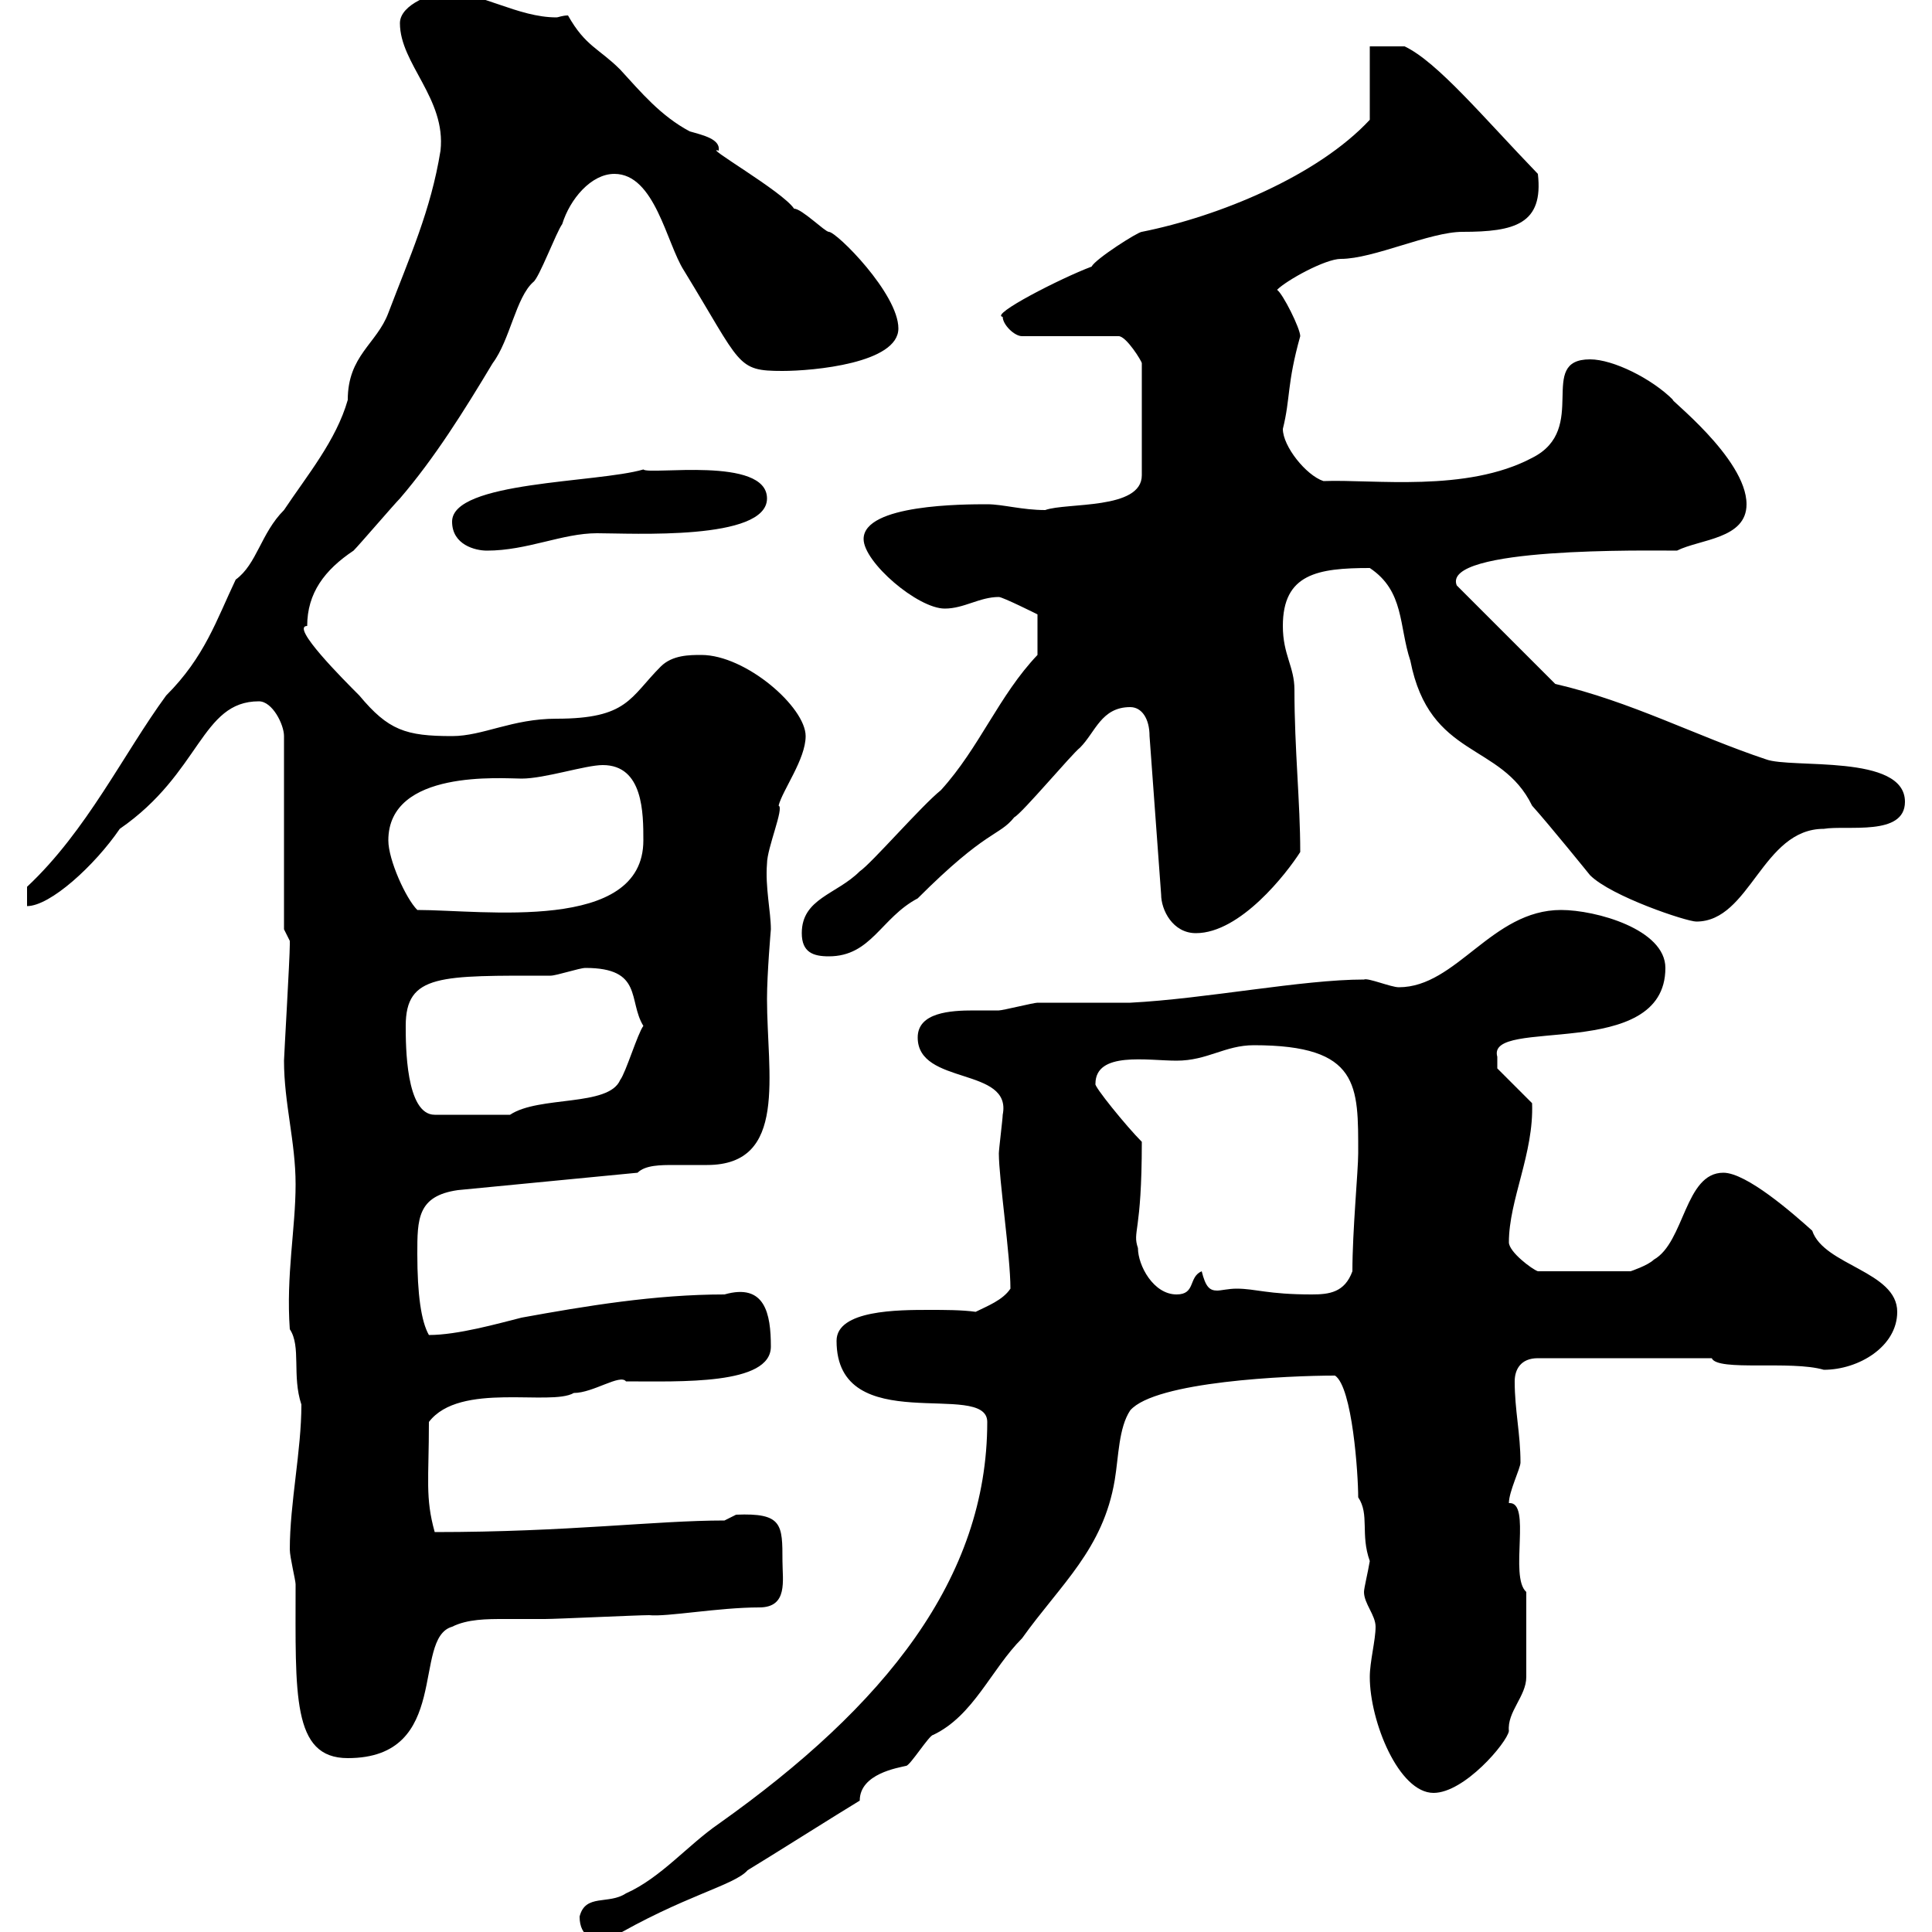 <svg xmlns="http://www.w3.org/2000/svg" xmlns:xlink="http://www.w3.org/1999/xlink" width="300" height="300"><path d="M90 297.60C90 300.90 92.40 301.50 94.50 301.20C106.20 294.30 114 292.80 116.10 290.40C119.10 288.60 130.50 281.40 133.50 279.60C133.50 275.40 139.50 274.50 140.70 274.20C141.30 274.20 144.30 269.40 144.90 269.40C151.20 266.40 153.90 259.20 158.70 254.40C164.70 246 171.30 240.60 173.10 229.80C173.70 226.20 173.70 221.70 175.50 219C179.40 214.50 200.10 213.60 207.30 213.60C210 215.40 210.90 228.90 210.90 232.50C212.70 235.20 211.20 238.20 212.70 242.40C212.40 244.20 211.80 246.60 211.80 247.20C211.80 249 213.60 250.80 213.60 252.60C213.60 254.70 212.70 258 212.70 260.40C212.70 267.30 217.20 278.40 222.60 278.40C227.40 278.40 234 270.60 234.30 268.80C234 265.80 237 263.40 237 260.40L237 247.20C234.30 244.80 237.90 233.10 234.30 233.40C234.30 231.60 236.10 228 236.10 227.10C236.10 222.60 235.20 219 235.20 214.50C235.20 212.70 236.10 210.90 238.80 210.90L265.80 210.90C266.70 213 278.10 211.20 283.20 212.70C288.60 212.70 294.60 209.10 294.60 203.70C294.60 197.40 283.20 196.50 281.40 191.10C278.40 188.40 271.20 182.10 267.60 182.10C261.60 182.10 261.60 192.90 256.80 195.60C255.90 196.50 253.20 197.40 253.20 197.40L238.80 197.40C237.90 197.10 234.30 194.40 234.30 192.90C234.30 186.30 238.20 179.10 237.90 171.30L232.50 165.90C232.50 165.90 232.50 164.70 232.50 164.10C230.70 157.80 258.60 165 258.60 150.30C258.60 144.30 247.80 141.30 242.40 141.30C231.60 141.30 226.20 153.30 217.20 153.30C216 153.30 212.40 151.80 211.80 152.10C202.20 152.10 187.20 155.10 175.50 155.70C173.70 155.70 162.90 155.70 161.10 155.70C160.50 155.70 155.70 156.90 155.10 156.90C154.20 156.90 153 156.90 151.20 156.90C147.60 156.90 142.50 157.20 142.50 161.10C142.50 168.60 157.20 165.60 155.70 173.10C155.70 173.70 155.10 178.50 155.10 179.10C155.10 183 156.90 195 156.90 200.10C155.70 201.90 153.30 202.80 151.50 203.70C149.40 203.40 146.70 203.40 144.30 203.40C139.50 203.40 129.90 203.40 129.90 208.20C129.90 223.50 153.30 214.20 153.30 220.80C153.30 245.10 137.40 264.90 111.60 283.20C106.80 286.50 102.60 291.60 97.20 294C94.50 295.80 90.90 294 90 297.60ZM45 240.60C45 241.80 45.90 245.40 45.90 246C45.90 263.10 45.30 273 54 273C70.20 273 63.90 254.40 70.20 252.60C72.60 251.40 75.60 251.40 78.30 251.40C80.40 251.40 82.80 251.40 84.60 251.40C86.40 251.40 99 250.80 100.80 250.80C103.50 251.10 111.60 249.60 117.90 249.60C122.40 249.60 121.50 245.40 121.50 242.40C121.50 236.70 121.50 234.90 114.30 235.20C114.30 235.20 112.50 236.10 112.50 236.10C101.70 236.10 88.20 237.90 67.50 237.90C66 232.50 66.60 229.80 66.60 220.80C71.40 214.50 85.50 218.40 89.10 216.30C92.10 216.30 96.30 213.30 97.20 214.50C105.60 214.50 119.70 215.10 119.70 209.10C119.70 204 118.80 199.20 112.50 201C101.70 201 90.90 202.80 81 204.60C77.40 205.50 71.10 207.30 66.60 207.30C65.40 205.20 64.80 201 64.80 194.70C64.80 189.30 64.80 185.70 71.10 184.80L99 182.10C100.20 180.90 102.60 180.90 104.70 180.90C106.20 180.90 108 180.90 109.80 180.90C122.40 180.90 119.10 166.80 119.10 155.10C119.10 151.20 119.70 144.30 119.70 144.30C119.70 141.60 118.80 137.70 119.10 134.10C119.10 131.70 121.80 125.40 120.90 125.10C121.50 122.70 125.10 117.90 125.10 114.30C125.10 109.80 115.80 101.70 108.90 101.70C107.10 101.70 104.40 101.70 102.60 103.50C97.80 108.30 97.50 111.60 86.40 111.60C79.50 111.60 75 114.30 70.20 114.30C63 114.30 60.30 113.40 55.80 108C53.40 105.60 45 97.20 47.70 97.20C47.70 92.10 50.40 88.50 54.90 85.50C55.80 84.60 61.20 78.30 62.10 77.40C67.50 71.10 72 63.90 76.50 56.40C79.20 52.80 80.10 46.20 82.80 43.80C83.70 43.20 86.40 36 87.30 34.80C88.50 30.90 91.80 27 95.40 27C101.70 27 103.50 37.80 106.20 42C115.20 56.70 114.30 57.60 121.50 57.60C126.30 57.60 139.50 56.40 139.50 51C139.50 45.60 129.90 36 128.70 36C128.10 36 124.50 32.40 123.30 32.40C121.50 29.70 108.90 22.50 111.60 23.40C111.90 21.60 109.20 21 107.10 20.40C102.60 18 99.60 14.40 96.30 10.80C93 7.50 90.90 7.20 88.20 2.40C87.30 2.40 86.70 2.70 86.40 2.70C80.40 2.70 74.70-1.20 69.30-1.20C67.50-1.20 62.10 0.60 62.10 3.60C62.10 9.90 69.30 15.30 68.40 23.40C66.90 32.70 63.60 39.90 60.30 48.60C58.50 53.40 54 55.20 54 62.10C52.20 68.40 47.70 73.80 44.10 79.20C40.50 82.80 39.90 87.60 36.60 90C33.60 96.30 31.80 102 25.80 108C19.20 117 13.50 129 4.20 137.70L4.20 140.70C7.80 140.70 14.70 134.40 18.60 128.70C31.20 120 31.20 108.90 40.20 108.90C42.30 108.90 44.10 112.50 44.10 114.30L44.10 144.30C44.10 144.30 45 146.10 45 146.10C45 146.70 45 146.70 45 146.70C45 148.80 44.10 164.10 44.10 164.70C44.10 171.30 45.90 177.30 45.90 183.90C45.90 190.80 44.40 198 45 206.40C46.80 209.10 45.30 213.60 46.80 218.10C46.80 225.30 45 233.40 45 240.60ZM176.70 193.80C175.80 191.10 177.30 191.70 177.30 177.30C174.90 174.90 169.80 168.60 170.10 168.30C170.10 163.20 178.20 164.70 182.70 164.70C187.50 164.70 190.20 162.30 194.70 162.30C211.20 162.30 210.90 168.60 210.90 179.10C210.90 181.80 210 191.10 210 197.40C208.80 200.70 206.40 201 203.70 201C196.80 201 195 200.10 192 200.10C190.80 200.10 189.60 200.40 189 200.40C187.80 200.40 187.20 199.80 186.60 197.40C184.50 198.30 185.70 201 182.70 201C179.10 201 176.70 196.50 176.70 193.80ZM63 159.30C63 151.20 68.40 151.50 85.50 151.50C86.40 151.50 90 150.30 90.90 150.30C99.90 150.30 97.50 155.40 99.90 159.30C99 160.50 97.20 166.50 96.30 167.70C94.50 171.90 83.70 170.10 79.20 173.10L67.50 173.10C63 173.10 63 162.30 63 159.30ZM124.50 144.90C124.50 147.90 126.30 148.50 128.70 148.50C135.30 148.50 136.80 142.50 142.50 139.50C153.30 128.70 155.10 129.90 157.50 126.90C158.70 126.30 166.50 117 167.70 116.10C170.10 113.70 171 109.80 175.50 109.80C177.30 109.80 178.50 111.60 178.50 114.30L180.30 138.90C180.30 141.30 182.10 144.90 185.70 144.90C192.60 144.90 199.80 135.60 201.90 132.30C201.90 124.50 201 116.40 201 107.10C201 103.50 199.20 101.70 199.20 97.20C199.20 89.10 204.60 88.20 212.70 88.20C218.10 91.80 217.20 97.20 219 102.60C222 117.90 233.10 115.20 237.90 125.10C240.60 128.10 246.90 135.90 246.90 135.90C250.20 139.20 261.90 143.10 263.40 143.10C271.80 143.10 273.60 128.70 283.20 128.70C286.80 128.10 295.80 129.90 295.80 124.50C295.80 117 278.10 119.40 274.20 117.90C263.40 114.30 253.20 108.90 241.50 106.20L226.20 90.90C223.80 84.90 255.90 85.50 260.40 85.50C264 83.70 271.20 83.70 271.20 78.30C271.20 71.10 258.60 61.50 259.80 62.10C256.50 58.80 250.50 55.80 246.90 55.80C238.50 55.80 246.90 66.60 237.90 71.10C227.70 76.50 213.30 74.40 205.50 74.70C202.80 73.80 199.20 69.30 199.20 66.60C200.40 61.80 199.80 59.70 201.90 52.20C201.90 51 199.20 45.60 198.30 45C199.80 43.50 205.80 40.20 208.20 40.20C213.30 40.20 222 36 227.10 36C235.20 36 239.70 34.80 238.80 27C230.40 18.30 223.20 9.60 218.10 7.20L212.70 7.20L212.70 18.60C204.60 27.30 189.30 33.60 177.30 36C176.70 36 170.10 40.20 169.50 41.40C164.70 43.20 153.60 48.90 155.70 49.20C155.70 50.40 157.50 52.20 158.70 52.20L173.70 52.20C174.90 52.20 177.30 56.10 177.30 56.40L177.30 73.80C177.30 79.20 165.60 78 162.30 79.20C158.70 79.20 155.70 78.30 153.30 78.30C149.70 78.30 134.10 78.30 134.10 83.70C134.10 87.30 142.50 94.50 146.70 94.50C149.70 94.50 152.10 92.70 155.10 92.70C155.70 92.70 161.10 95.40 161.10 95.40L161.10 101.70C155.10 108 152.10 116.10 146.10 122.70C143.10 125.10 135.30 134.10 133.50 135.30C129.90 138.90 124.50 139.50 124.50 144.90ZM60.30 130.50C60.30 119.40 78 120.90 81 120.90C84.60 120.90 90.90 118.80 93.60 118.80C99.90 118.80 99.90 126.30 99.90 130.50C99.90 144.90 75 141.30 64.80 141.30C63 139.50 60.30 133.50 60.30 130.50ZM70.20 81C70.20 84.60 73.80 85.50 75.60 85.50C81.90 85.50 87.30 82.80 92.70 82.80C98.10 82.80 119.10 84 119.10 77.40C119.10 70.80 100.80 73.80 99.90 72.90C92.70 75 70.20 74.70 70.20 81Z"/></svg>